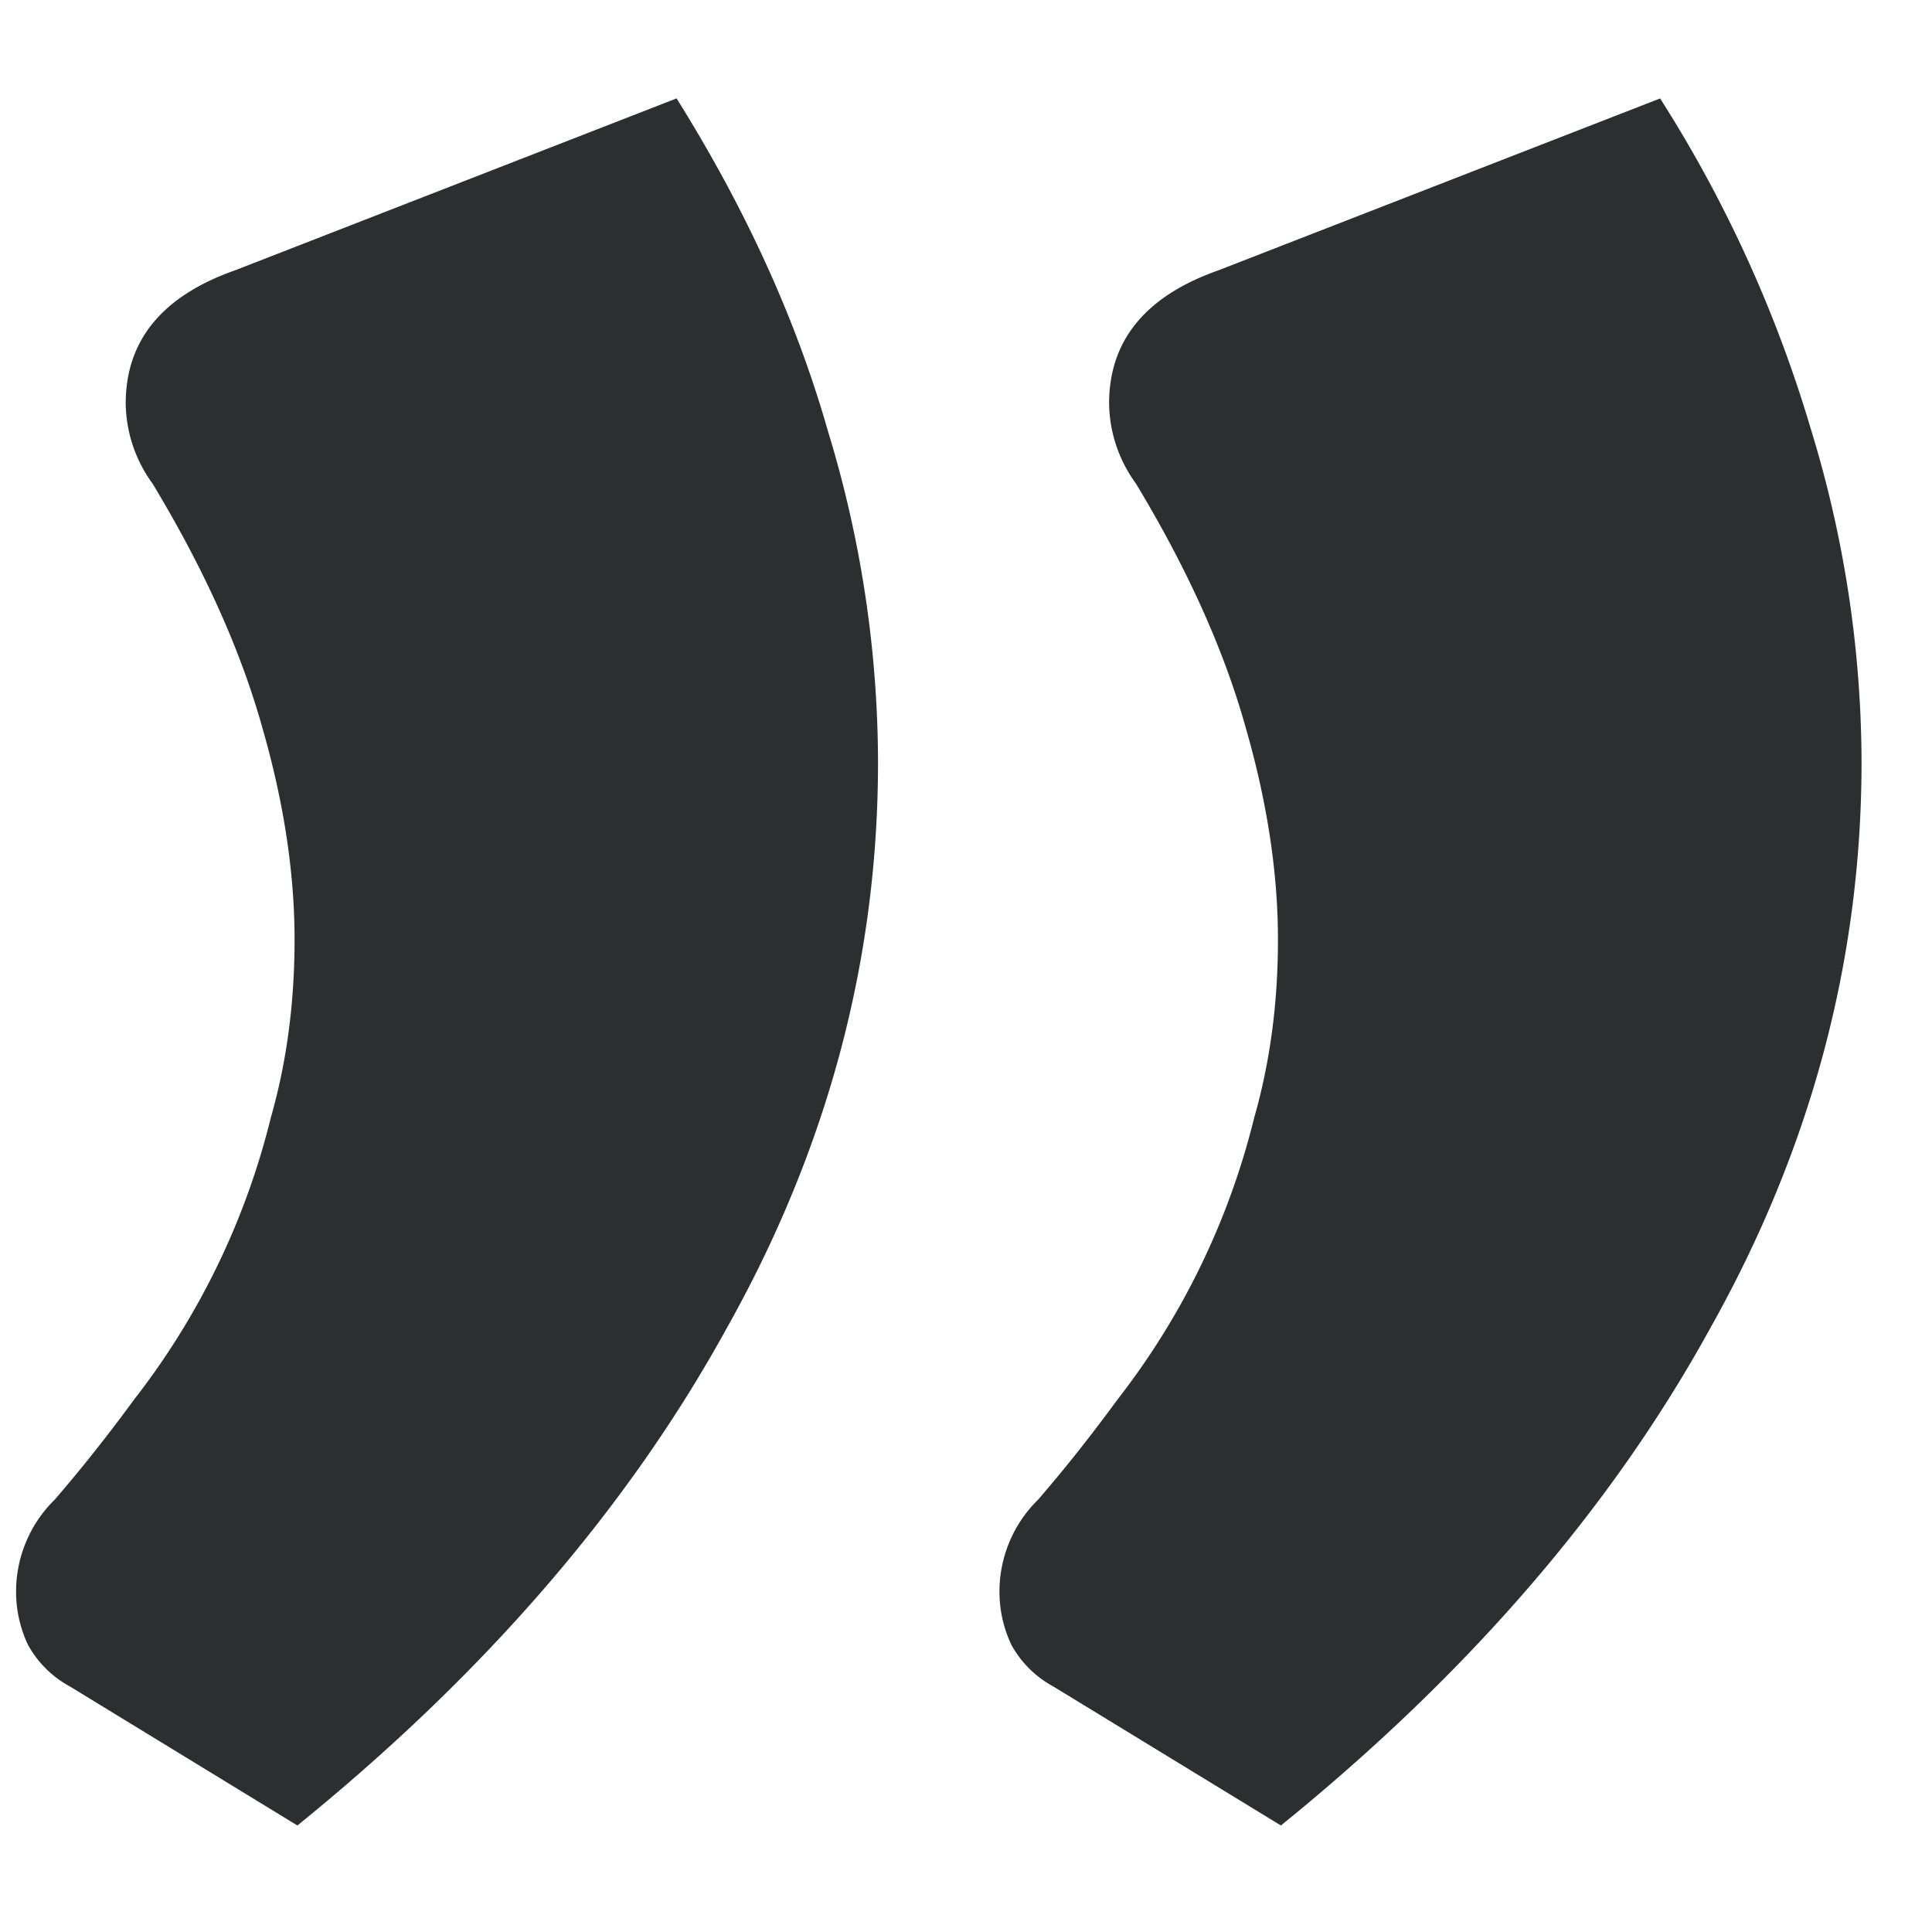 <svg width="15" height="15" fill="none" xmlns="http://www.w3.org/2000/svg"><path d="M5.253.764c.537.859.928 1.717 1.173 2.576a8.85 8.85 0 01.391 2.576c0 1.533-.39 2.998-1.173 4.393-.766 1.395-1.878 2.683-3.335 3.864L.54 13.092a.81.81 0 01-.323-.322.965.965 0 01-.092-.391 1 1 0 01.3-.736c.199-.23.406-.49.62-.782a5.823 5.823 0 001.058-2.185c.123-.43.184-.89.184-1.38 0-.521-.084-1.073-.253-1.656-.168-.598-.452-1.227-.85-1.886a1.076 1.076 0 01-.208-.621c0-.49.284-.836.851-1.035L5.253.764zm7.636 0a10.11 10.11 0 011.173 2.576 8.85 8.85 0 01.391 2.576c0 1.533-.39 2.998-1.173 4.393-.766 1.395-1.878 2.683-3.335 3.864l-1.77-1.081a.81.81 0 01-.323-.322.965.965 0 01-.092-.391 1 1 0 01.3-.736c.199-.23.406-.49.62-.782a5.823 5.823 0 001.058-2.185c.123-.43.184-.89.184-1.38 0-.521-.084-1.073-.253-1.656-.168-.598-.452-1.227-.85-1.886a1.076 1.076 0 01-.208-.621c0-.49.284-.836.851-1.035L12.89.764z" fill="#2D2E2F"/></svg>